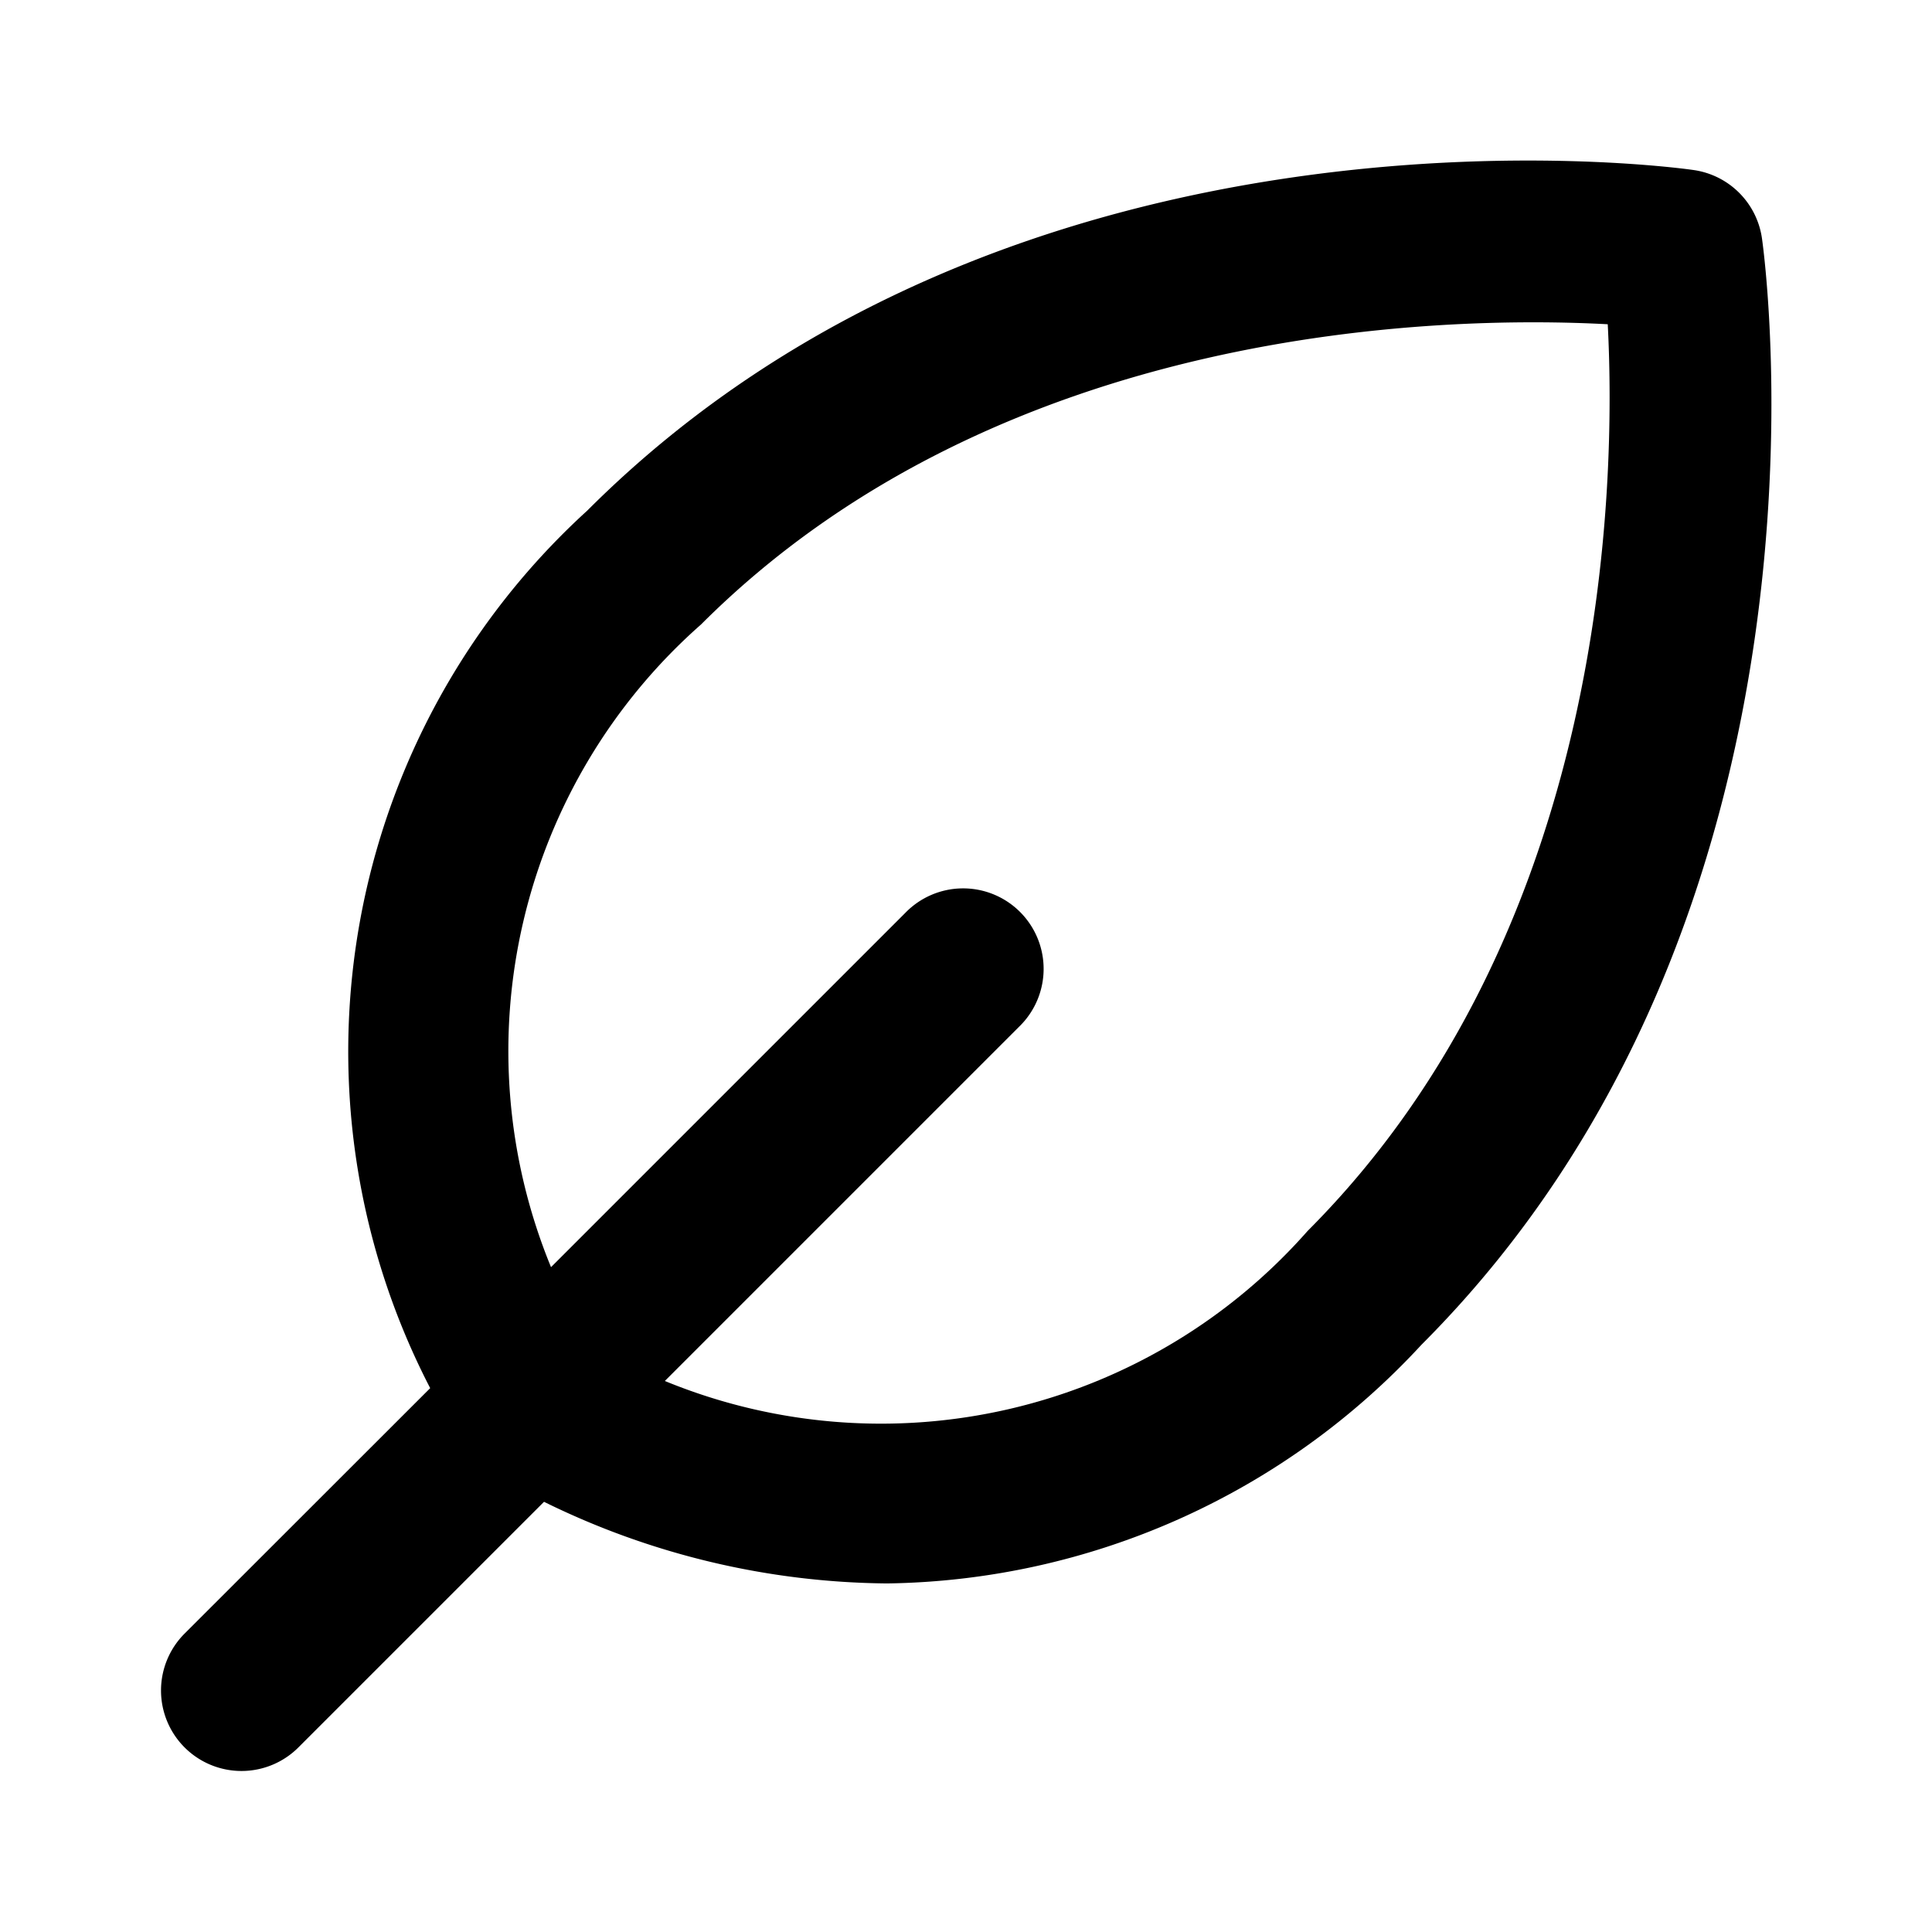 <svg xmlns="http://www.w3.org/2000/svg" viewBox="0 0 24 24" height="800px" width="800px" fill="#000000"><path d="M2.293,21.707a1,1,0,0,0,1.414,0l3.051-3.051a9.821,9.821,0,0,0,4.261,1.014,9.2,9.2,0,0,0,6.638-2.964C23,11.361,21.936,3.3,21.888,2.963a1,1,0,0,0-.851-.851C20.7,2.063,12.638,1,7.294,6.344a9.091,9.091,0,0,0-1.95,10.9L2.293,20.293A1,1,0,0,0,2.293,21.707ZM8.708,7.758c3.733-3.733,9.236-3.839,11.264-3.73.106,2.029,0,7.531-3.729,11.264a7.063,7.063,0,0,1-7.984,1.863l4.4-4.4a1,1,0,1,0-1.414-1.414l-4.4,4.4A7.063,7.063,0,0,1,8.708,7.758Z"></path></svg>